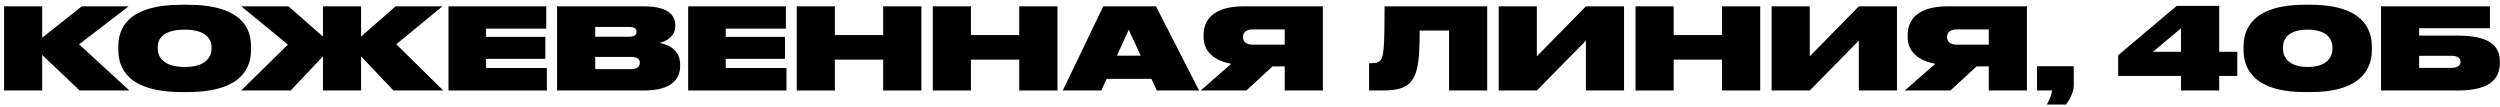 <?xml version="1.0" encoding="UTF-8"?>
<svg xmlns="http://www.w3.org/2000/svg" width="442" height="19" viewBox="0 0 442 19" fill="none">
  <path d="M14.08 16L7.46 9.72V16H0.72V1.12H7.46V6.66L14.46 1.12H22.74L13.98 7.84L22.88 16H14.08Z" fill="black"></path>
  <path d="M32.16 0.84H33.12C42.98 0.84 44.38 5.24 44.38 8.22V8.82C44.38 11.76 42.98 16.28 33.12 16.28H32.16C22.32 16.28 20.92 11.76 20.92 8.82V8.22C20.92 5.24 22.32 0.84 32.16 0.84ZM37.4 8.34C37.4 6.92 36.4 5.24 32.64 5.24C28.8 5.24 27.88 6.92 27.88 8.34V8.58C27.88 10.04 28.9 11.84 32.64 11.84C36.38 11.84 37.4 10.08 37.4 8.62V8.34Z" fill="black"></path>
  <path d="M57.099 16V9.96L51.399 16H42.639L50.899 7.88L42.659 1.12H50.999L57.099 6.46V1.12H63.839V6.46L69.939 1.12H78.219L70.059 7.82L78.359 16H69.559L63.839 9.96V16H57.099Z" fill="black"></path>
  <path d="M79.297 1.12H96.577V5.06H85.937V6.52H96.417V10.4H85.937V12.02H96.677V16H79.297V1.12Z" fill="black"></path>
  <path d="M98.491 16V1.12H113.811C118.251 1.12 119.391 2.78 119.391 4.48V4.64C119.391 6.4 117.851 7.32 116.591 7.58C118.251 7.9 120.251 8.82 120.251 11.46V11.66C120.251 14 118.711 16 113.831 16H98.491ZM111.111 4.76H105.231V6.5H111.111C112.171 6.5 112.531 6.18 112.531 5.64V5.6C112.531 5.02 112.171 4.76 111.111 4.76ZM111.451 10.06H105.231V12.22H111.451C112.831 12.22 113.111 11.7 113.111 11.12V11.08C113.111 10.5 112.811 10.06 111.451 10.06Z" fill="black"></path>
  <path d="M121.669 1.12H138.949V5.06H128.309V6.52H138.789V10.4H128.309V12.02H139.049V16H121.669V1.12Z" fill="black"></path>
  <path d="M156.143 16V10.54H147.603V16H140.863V1.12H147.603V6.2H156.143V1.12H162.903V16H156.143Z" fill="black"></path>
  <path d="M180.2 16V10.54H171.66V16H164.92V1.12H171.66V6.2H180.2V1.12H186.96V16H180.2Z" fill="black"></path>
  <path d="M204.517 16L203.577 13.94H195.637L194.717 16H187.897L195.057 1.12H204.377L211.997 16H204.517ZM197.477 9.84H201.677L199.557 5.26L197.477 9.84Z" fill="black"></path>
  <path d="M227.136 11.74H224.976L220.356 16H212.276L217.676 11.28C214.336 10.64 212.796 8.88 212.796 6.58V6.16C212.796 3.52 214.536 1.12 219.856 1.12H233.876V16H227.136V11.74ZM227.136 7.9V5.2H221.476C220.236 5.2 219.756 5.82 219.756 6.54V6.56C219.756 7.3 220.256 7.9 221.496 7.9H227.136Z" fill="black"></path>
  <path d="M256.196 16V5.4H250.996C250.996 9.86 250.756 12.34 249.896 13.8C249.016 15.34 247.576 16 244.476 16H242.056V11.18H242.356C243.256 11.18 243.736 11.06 244.096 10.62C244.596 9.96 244.796 8.74 244.796 1.12H262.936V16H256.196Z" fill="black"></path>
  <path d="M280.391 16V7.18L271.711 16H264.971V1.12H271.711V9.96L280.391 1.12H287.131V16H280.391Z" fill="black"></path>
  <path d="M304.444 16V10.54H295.904V16H289.164V1.12H295.904V6.2H304.444V1.12H311.204V16H304.444Z" fill="black"></path>
  <path d="M328.642 16V7.18L319.962 16H313.222V1.12H319.962V9.96L328.642 1.12H335.382V16H328.642Z" fill="black"></path>
  <path d="M351.615 11.74H349.455L344.835 16H336.755L342.155 11.28C338.815 10.64 337.275 8.88 337.275 6.58V6.16C337.275 3.52 339.015 1.12 344.335 1.12H358.355V16H351.615V11.74ZM351.615 7.9V5.2H345.955C344.715 5.2 344.235 5.82 344.235 6.54V6.56C344.235 7.3 344.735 7.9 345.975 7.9H351.615Z" fill="black"></path>
  <path d="M365.259 18.48H361.879C362.279 17.82 362.739 16.72 362.819 16H360.139V11.7H366.639V15.18C366.639 16.32 365.819 17.78 365.259 18.48Z" fill="black"></path>
  <path d="M374.496 9.76L384.836 1.04H392.356V9.16H395.556V13.42H392.356V16H385.596V13.42H374.496V9.76ZM385.596 9.16V5L380.636 9.16H385.596Z" fill="black"></path>
  <path d="M419.341 8.24V8.84C419.341 11.66 418.001 16.28 408.461 16.28H407.541C397.981 16.28 396.661 11.66 396.661 8.84V8.24C396.661 5.4 397.981 0.84 407.541 0.84H408.461C418.001 0.84 419.341 5.4 419.341 8.24ZM412.381 8.62V8.36C412.381 6.98 411.441 5.24 408.001 5.24C404.481 5.24 403.621 6.98 403.621 8.36V8.6C403.621 10 404.541 11.84 408.001 11.84C411.461 11.84 412.381 10.02 412.381 8.62Z" fill="black"></path>
  <path d="M420.962 16V1.12H440.222V4.98H427.702V6.3H434.582C440.442 6.3 441.982 8.32 441.982 10.92V11.06C441.982 13.76 440.422 16 434.582 16H420.962ZM427.702 12H433.342C434.662 12 435.022 11.46 435.022 10.94V10.9C435.022 10.38 434.662 9.86 433.342 9.86H427.702V12Z" fill="black"></path>
</svg>
